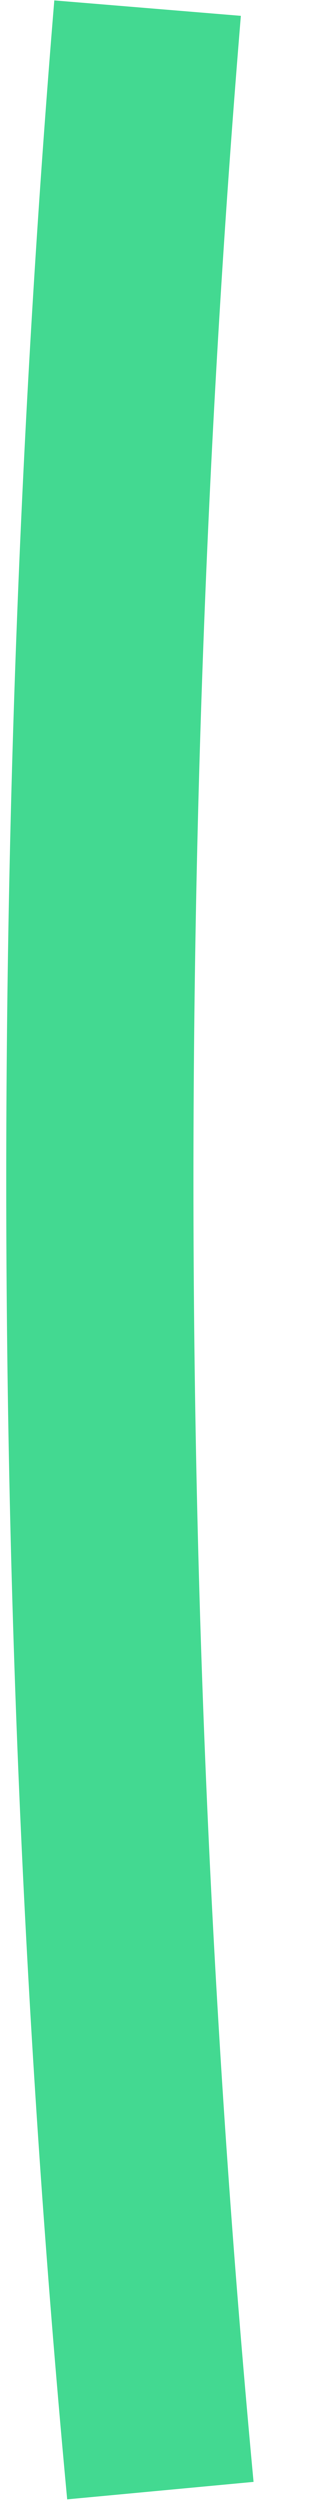 <svg width="1" height="8" viewBox="0 0 1 8" fill="none" xmlns="http://www.w3.org/2000/svg">
<path d="M0.514 7.97C0.388 6.624 0.32 5.221 0.32 3.778C0.32 2.492 0.373 1.237 0.473 0.026" fill="black"/>
<path d="M0.514 7.97C0.388 6.624 0.32 5.221 0.32 3.778C0.32 2.492 0.373 1.237 0.473 0.026" stroke="#43D991" stroke-width="0.6"/>
</svg>
